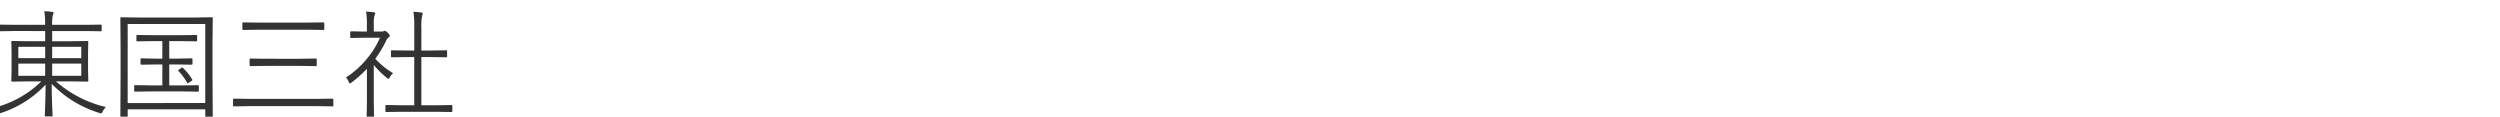 <svg xmlns="http://www.w3.org/2000/svg" width="300" height="14" viewBox="0 0 300 14">
  <defs>
    <style>
      .cls-1 {
        fill: #333;
        fill-rule: evenodd;
      }
    </style>
  </defs>
  <path id="東国三社" class="cls-1" d="M6.7,9.767H8.481l2,0.027a0.1,0.1,0,0,0,.116-0.109L10.566,8.365V6.349l0.027-1.319a0.1,0.1,0,0,0-.116-0.109l-2,.027H6.26V3.724H10.3l1.8,0.027a0.091,0.091,0,0,0,.1-0.109V3.061a0.091,0.091,0,0,0-.1-0.109l-1.8.027H6.26V2.924a4.553,4.553,0,0,1,.082-1.107,0.832,0.832,0,0,0,.089-0.28q0-.089-0.185-0.109a5.817,5.817,0,0,0-.93-0.075,8.478,8.478,0,0,1,.1,1.545V2.979H1.693l-1.8-.027a0.1,0.1,0,0,0-.116.109V3.642a0.1,0.1,0,0,0,.116.109l1.8-.027H5.419V4.947H3.457L1.468,4.92a0.1,0.1,0,0,0-.109.109L1.386,6.349V8.365L1.358,9.685a0.1,0.1,0,0,0,.109.109l1.989-.027h1.5A12.353,12.353,0,0,1-.59,12.891a1.786,1.786,0,0,1,.362.485,0.308,0.308,0,0,0,.2.226,0.779,0.779,0,0,0,.212-0.068,12.656,12.656,0,0,0,5.291-3.377Q5.46,11.633,5.4,13.273q-0.021.554-.021,0.595a0.091,0.091,0,0,0,.109.1H6.205a0.091,0.091,0,0,0,.109-0.1q0-.041-0.014-0.28Q6.28,13.13,6.267,12.9q-0.062-1.5-.062-2.844a13.394,13.394,0,0,0,5.729,3.5,0.879,0.879,0,0,0,.2.055,0.342,0.342,0,0,0,.185-0.226,1.922,1.922,0,0,1,.39-0.54,13.906,13.906,0,0,1-6-3.083h0ZM6.26,9.1V7.634H9.753V9.1H6.26Zm0-2.119V5.617H9.753v1.36H6.26ZM2.2,9.1V7.634h3.22V9.1H2.2Zm0-2.119V5.617h3.22v1.36H2.2Zm21.663,3.35a0.1,0.1,0,0,0-.109-0.109l-1.893.027H20.308V7.736h0.978l1.7,0.027A0.1,0.1,0,0,0,23.1,7.654V7.121A0.1,0.1,0,0,0,22.981,7l-1.7.034H20.308V4.934H21.7l1.846,0.027a0.1,0.1,0,0,0,.109-0.109V4.3A0.1,0.1,0,0,0,23.541,4.2L21.7,4.223H18.332L16.486,4.2a0.1,0.1,0,0,0-.116.109V4.852a0.1,0.1,0,0,0,.116.109l1.846-.027h1.148V7.039h-0.8L16.972,7a0.1,0.1,0,0,0-.109.116V7.654a0.1,0.1,0,0,0,.109.109l1.709-.027h0.8v2.509H18.106l-1.873-.027a0.107,0.107,0,0,0-.13.109v0.561a0.107,0.107,0,0,0,.13.109l1.873-.027h3.753L23.753,11a0.1,0.1,0,0,0,.109-0.109V10.327Zm-1.887-2.16a0.331,0.331,0,0,0-.109-0.075,0.255,0.255,0,0,0-.116.062l-0.239.171a0.31,0.31,0,0,0-.13.13,0.15,0.15,0,0,0,.034.068A6.852,6.852,0,0,1,22.44,9.9a0.136,0.136,0,0,0,.1.1,0.3,0.3,0,0,0,.15-0.089l0.28-.191a0.241,0.241,0,0,0,.123-0.123,0.19,0.19,0,0,0-.034-0.075,6.588,6.588,0,0,0-1.08-1.347h0ZM25.5,8.714V5.5L25.53,2.179a0.1,0.1,0,0,0-.109-0.109L23.473,2.1H16.5l-1.948-.027a0.1,0.1,0,0,0-.109.109L14.47,5.9v2.81l-0.027,5.209a0.1,0.1,0,0,0,.109.109h0.663a0.1,0.1,0,0,0,.109-0.109v-0.8h9.311v0.8a0.1,0.1,0,0,0,.109.109h0.677a0.1,0.1,0,0,0,.109-0.109Zm-10.179,3.65V2.883h9.311v9.481H15.324Zm23.591-9.57A0.1,0.1,0,0,0,38.8,2.685l-1.976.027H31.17l-1.976-.027a0.1,0.1,0,0,0-.109.109v0.69a0.1,0.1,0,0,0,.109.109l1.976-.027h5.653L38.8,3.594a0.1,0.1,0,0,0,.116-0.109V2.794ZM40,11.947a0.1,0.1,0,0,0-.109-0.109l-1.846.027H29.926l-1.853-.027a0.1,0.1,0,0,0-.109.109v0.718a0.091,0.091,0,0,0,.109.1l1.853-.027h8.121l1.846,0.027a0.091,0.091,0,0,0,.109-0.1V11.947ZM38.013,7.135A0.1,0.1,0,0,0,37.9,7.025l-1.914.027H31.983l-1.921-.027a0.1,0.1,0,0,0-.109.109v0.69a0.1,0.1,0,0,0,.109.109l1.921-.027h4.006L37.9,7.935a0.1,0.1,0,0,0,.109-0.109V7.135Zm16.27,5.578a0.1,0.1,0,0,0-.109-0.109l-1.921.027H50.564V6.848h1.189l1.791,0.027a0.1,0.1,0,0,0,.109-0.109V6.15a0.1,0.1,0,0,0-.109-0.116l-1.791.027H50.564V3.307a6.4,6.4,0,0,1,.1-1.456,1.158,1.158,0,0,0,.062-0.239q0-.089-0.171-0.109-0.4-.062-0.943-0.089a12.07,12.07,0,0,1,.1,1.921V6.062H48.827l-1.8-.027a0.1,0.1,0,0,0-.109.116V6.766a0.1,0.1,0,0,0,.109.109l1.8-.027h0.882v5.783H48.294L46.373,12.6a0.1,0.1,0,0,0-.123.109v0.622a0.1,0.1,0,0,0,.123.109l1.921-.027h3.958l1.921,0.027a0.1,0.1,0,0,0,.109-0.109V12.713Zm-9.249-5.66A13.989,13.989,0,0,0,46.38,4.8a0.941,0.941,0,0,1,.28-0.335,0.258,0.258,0,0,0,.116-0.185,0.8,0.8,0,0,0-.239-0.335A0.673,0.673,0,0,0,46.182,3.7a0.437,0.437,0,0,0-.123.027,0.442,0.442,0,0,1-.253.055h-0.95V2.951a3.973,3.973,0,0,1,.082-1.094,0.854,0.854,0,0,0,.089-0.267q0-.089-0.185-0.116-0.465-.062-0.916-0.082a8.459,8.459,0,0,1,.1,1.586V3.785H43.564l-1.429-.027a0.1,0.1,0,0,0-.109.116V4.448a0.1,0.1,0,0,0,.109.109l1.429-.027h2.03A10.327,10.327,0,0,1,44.11,6.95a10.9,10.9,0,0,1-2.6,2.352,1.575,1.575,0,0,1,.335.52,0.265,0.265,0,0,0,.144.185A0.547,0.547,0,0,0,42.19,9.9a15.054,15.054,0,0,0,1.839-1.641v3.9L44,13.909a0.1,0.1,0,0,0,.109.116h0.656a0.1,0.1,0,0,0,.116-0.116l-0.027-1.75V7.791A9.661,9.661,0,0,0,46.435,9.35a0.336,0.336,0,0,0,.184.1,0.218,0.218,0,0,0,.15-0.157,1.849,1.849,0,0,1,.4-0.513,9.755,9.755,0,0,1-2.133-1.723h0Z"/>
</svg>
